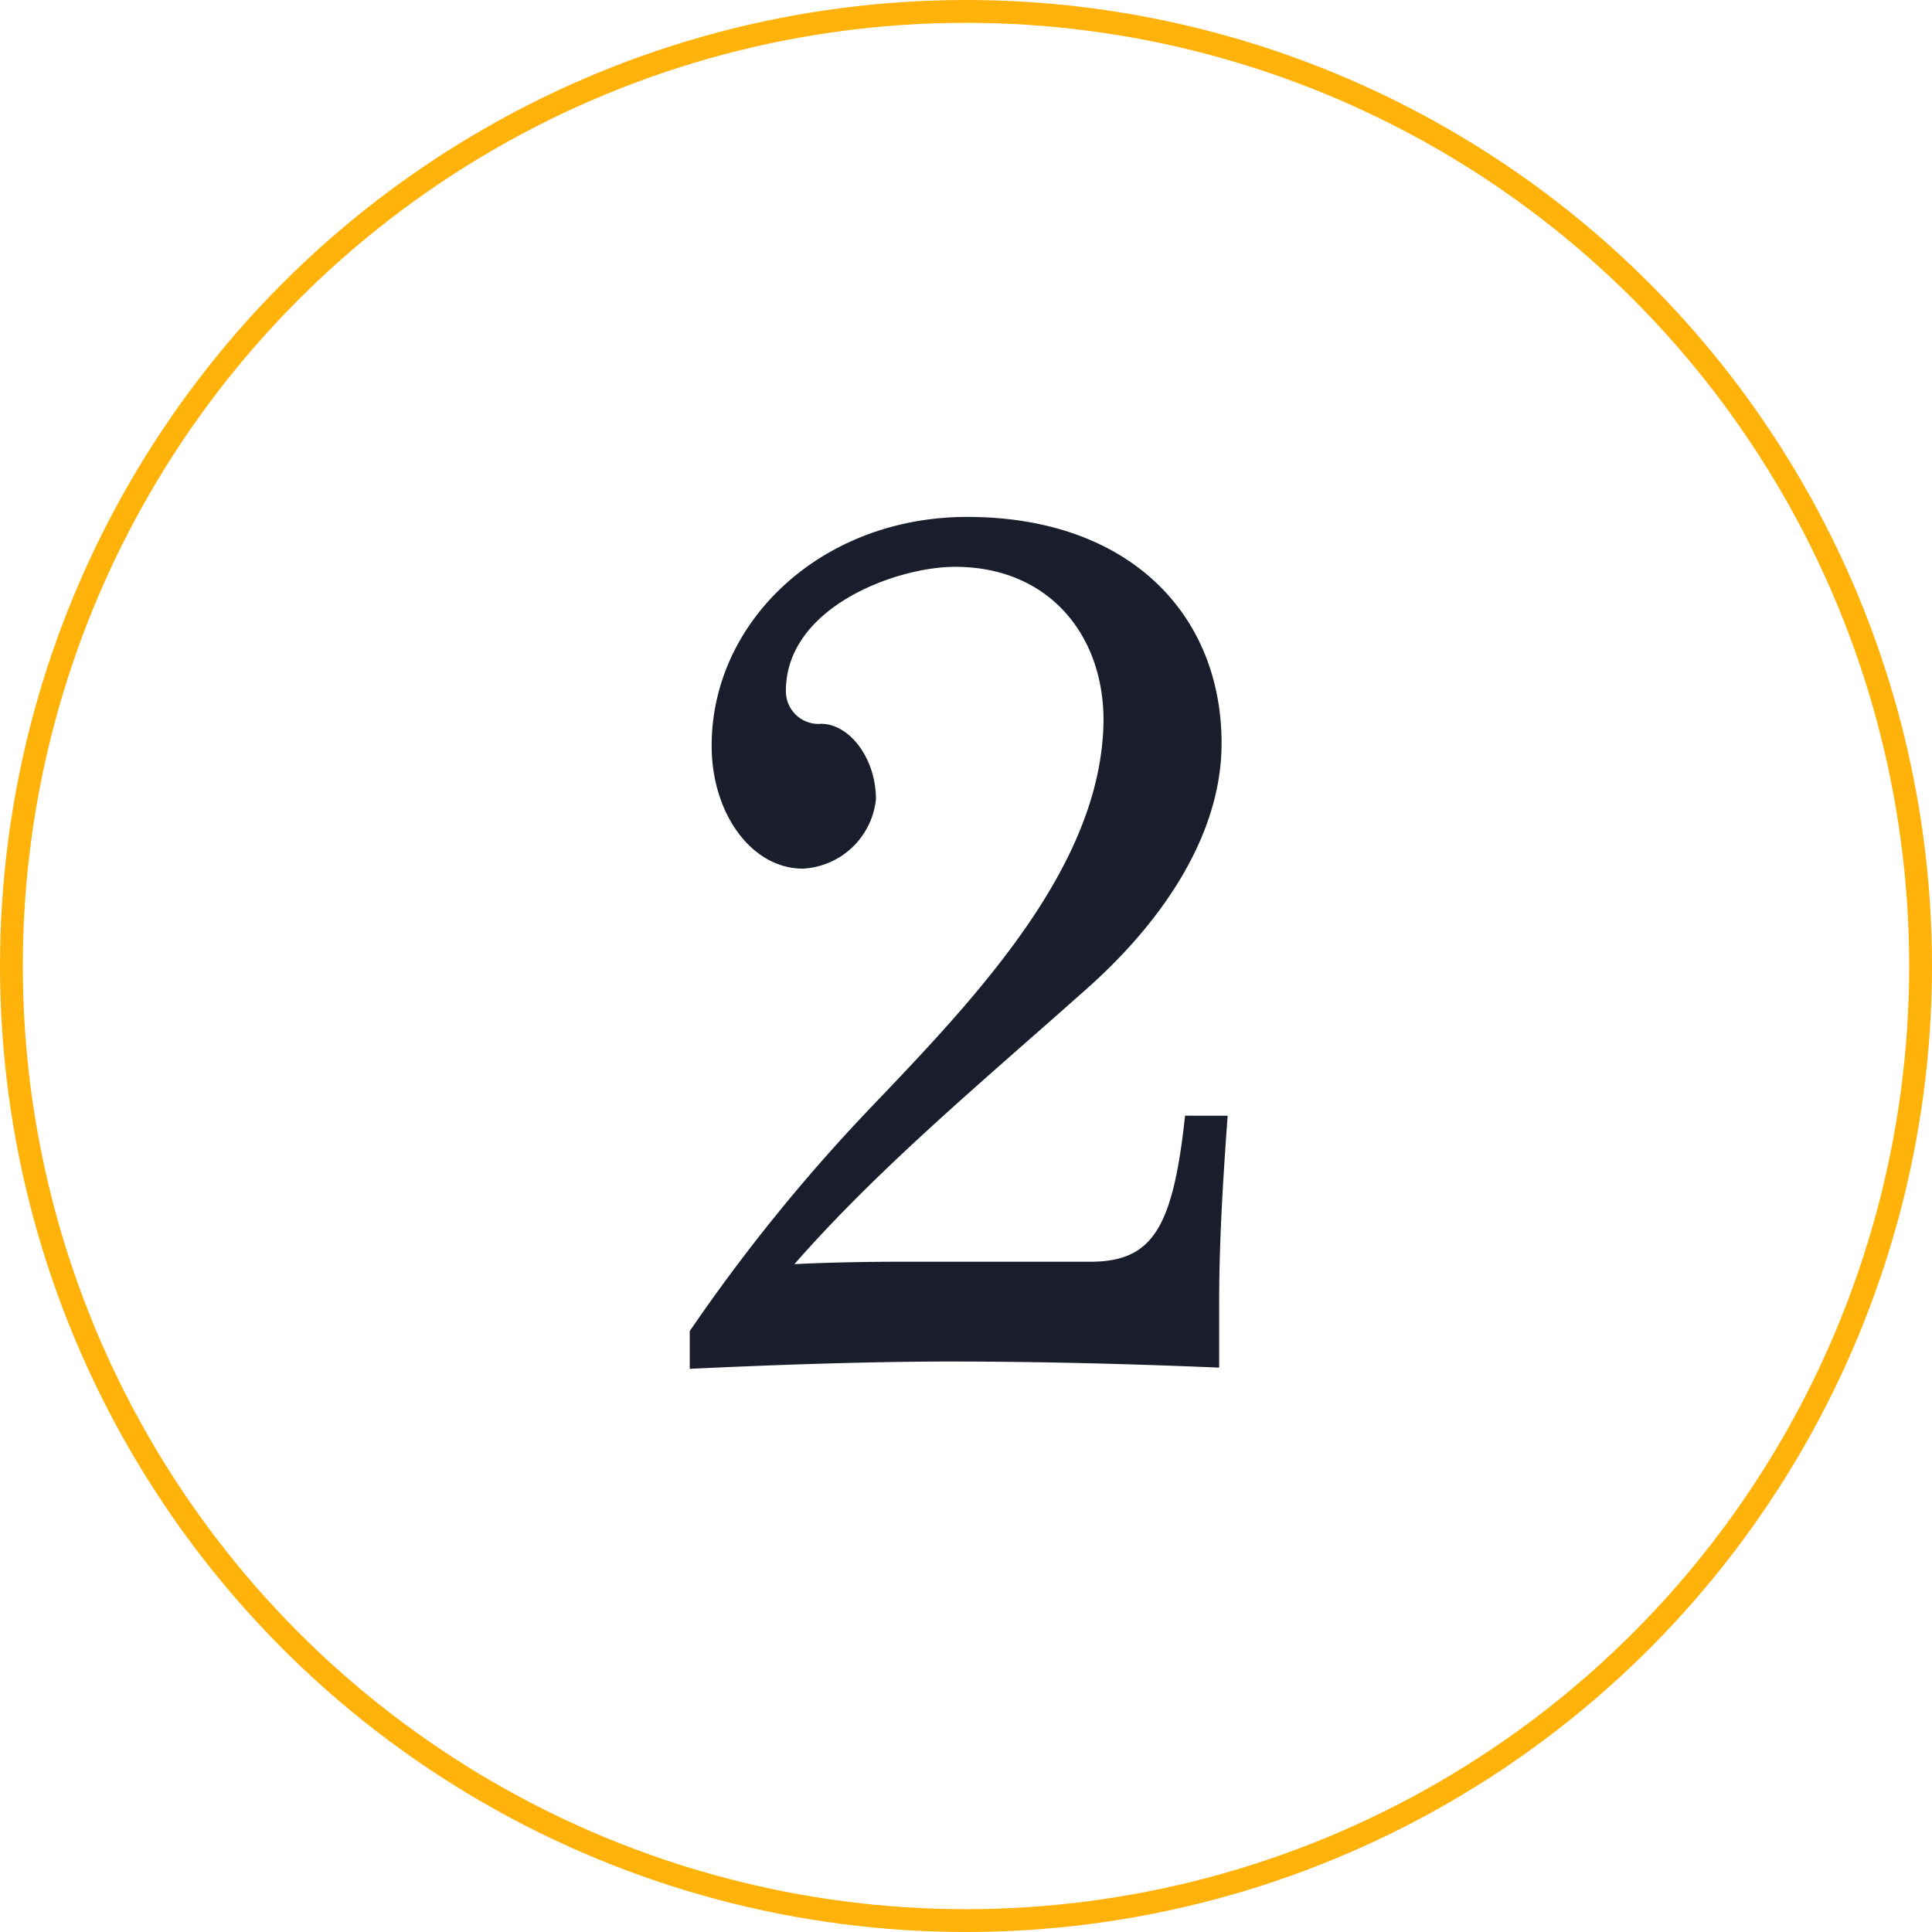 <svg xmlns="http://www.w3.org/2000/svg" width="127" height="127" viewBox="0 0 127 127">
  <g id="Group_565" data-name="Group 565" transform="translate(-236 -1500)">
    <g id="Ellipse_45" data-name="Ellipse 45" transform="translate(236 1500)" fill="none" stroke="#ffb20a" stroke-width="1.5">
      <circle cx="63.5" cy="63.5" r="63.5" stroke="none"/>
      <circle cx="63.5" cy="63.5" r="62.75" fill="none"/>
    </g>
    <path id="Path_914" data-name="Path 914" d="M41.26,79c5.92,0,12,.16,17.68.4V75.32c0-4.16.24-8.08.56-12.48H56.7c-.8,7.44-2.16,9.6-6.24,9.6H37.98c-4.16,0-6.96.16-6.96.16,5.6-6.4,12.64-12.24,19.28-18.16,4.32-3.84,8.8-9.6,8.8-16.08,0-8.48-6.08-14.88-16.72-14.88-9.6,0-16.8,6.88-16.8,15.04,0,4.48,2.64,8.08,6,8.08a5.1,5.1,0,0,0,4.8-4.56c0-2.72-1.76-4.96-3.6-4.96a2.144,2.144,0,0,1-2.32-2.16c0-5.52,7.28-8.16,11.12-8.16,6.16,0,9.76,4.48,9.76,10.08-.08,9.44-8.16,18-15.2,25.36a116.129,116.129,0,0,0-12,14.8v2.48C29.18,79.24,35.66,79,41.26,79Z" transform="translate(257.2 1510.5)" fill="#1a1e2c"/>
  </g>
</svg>
